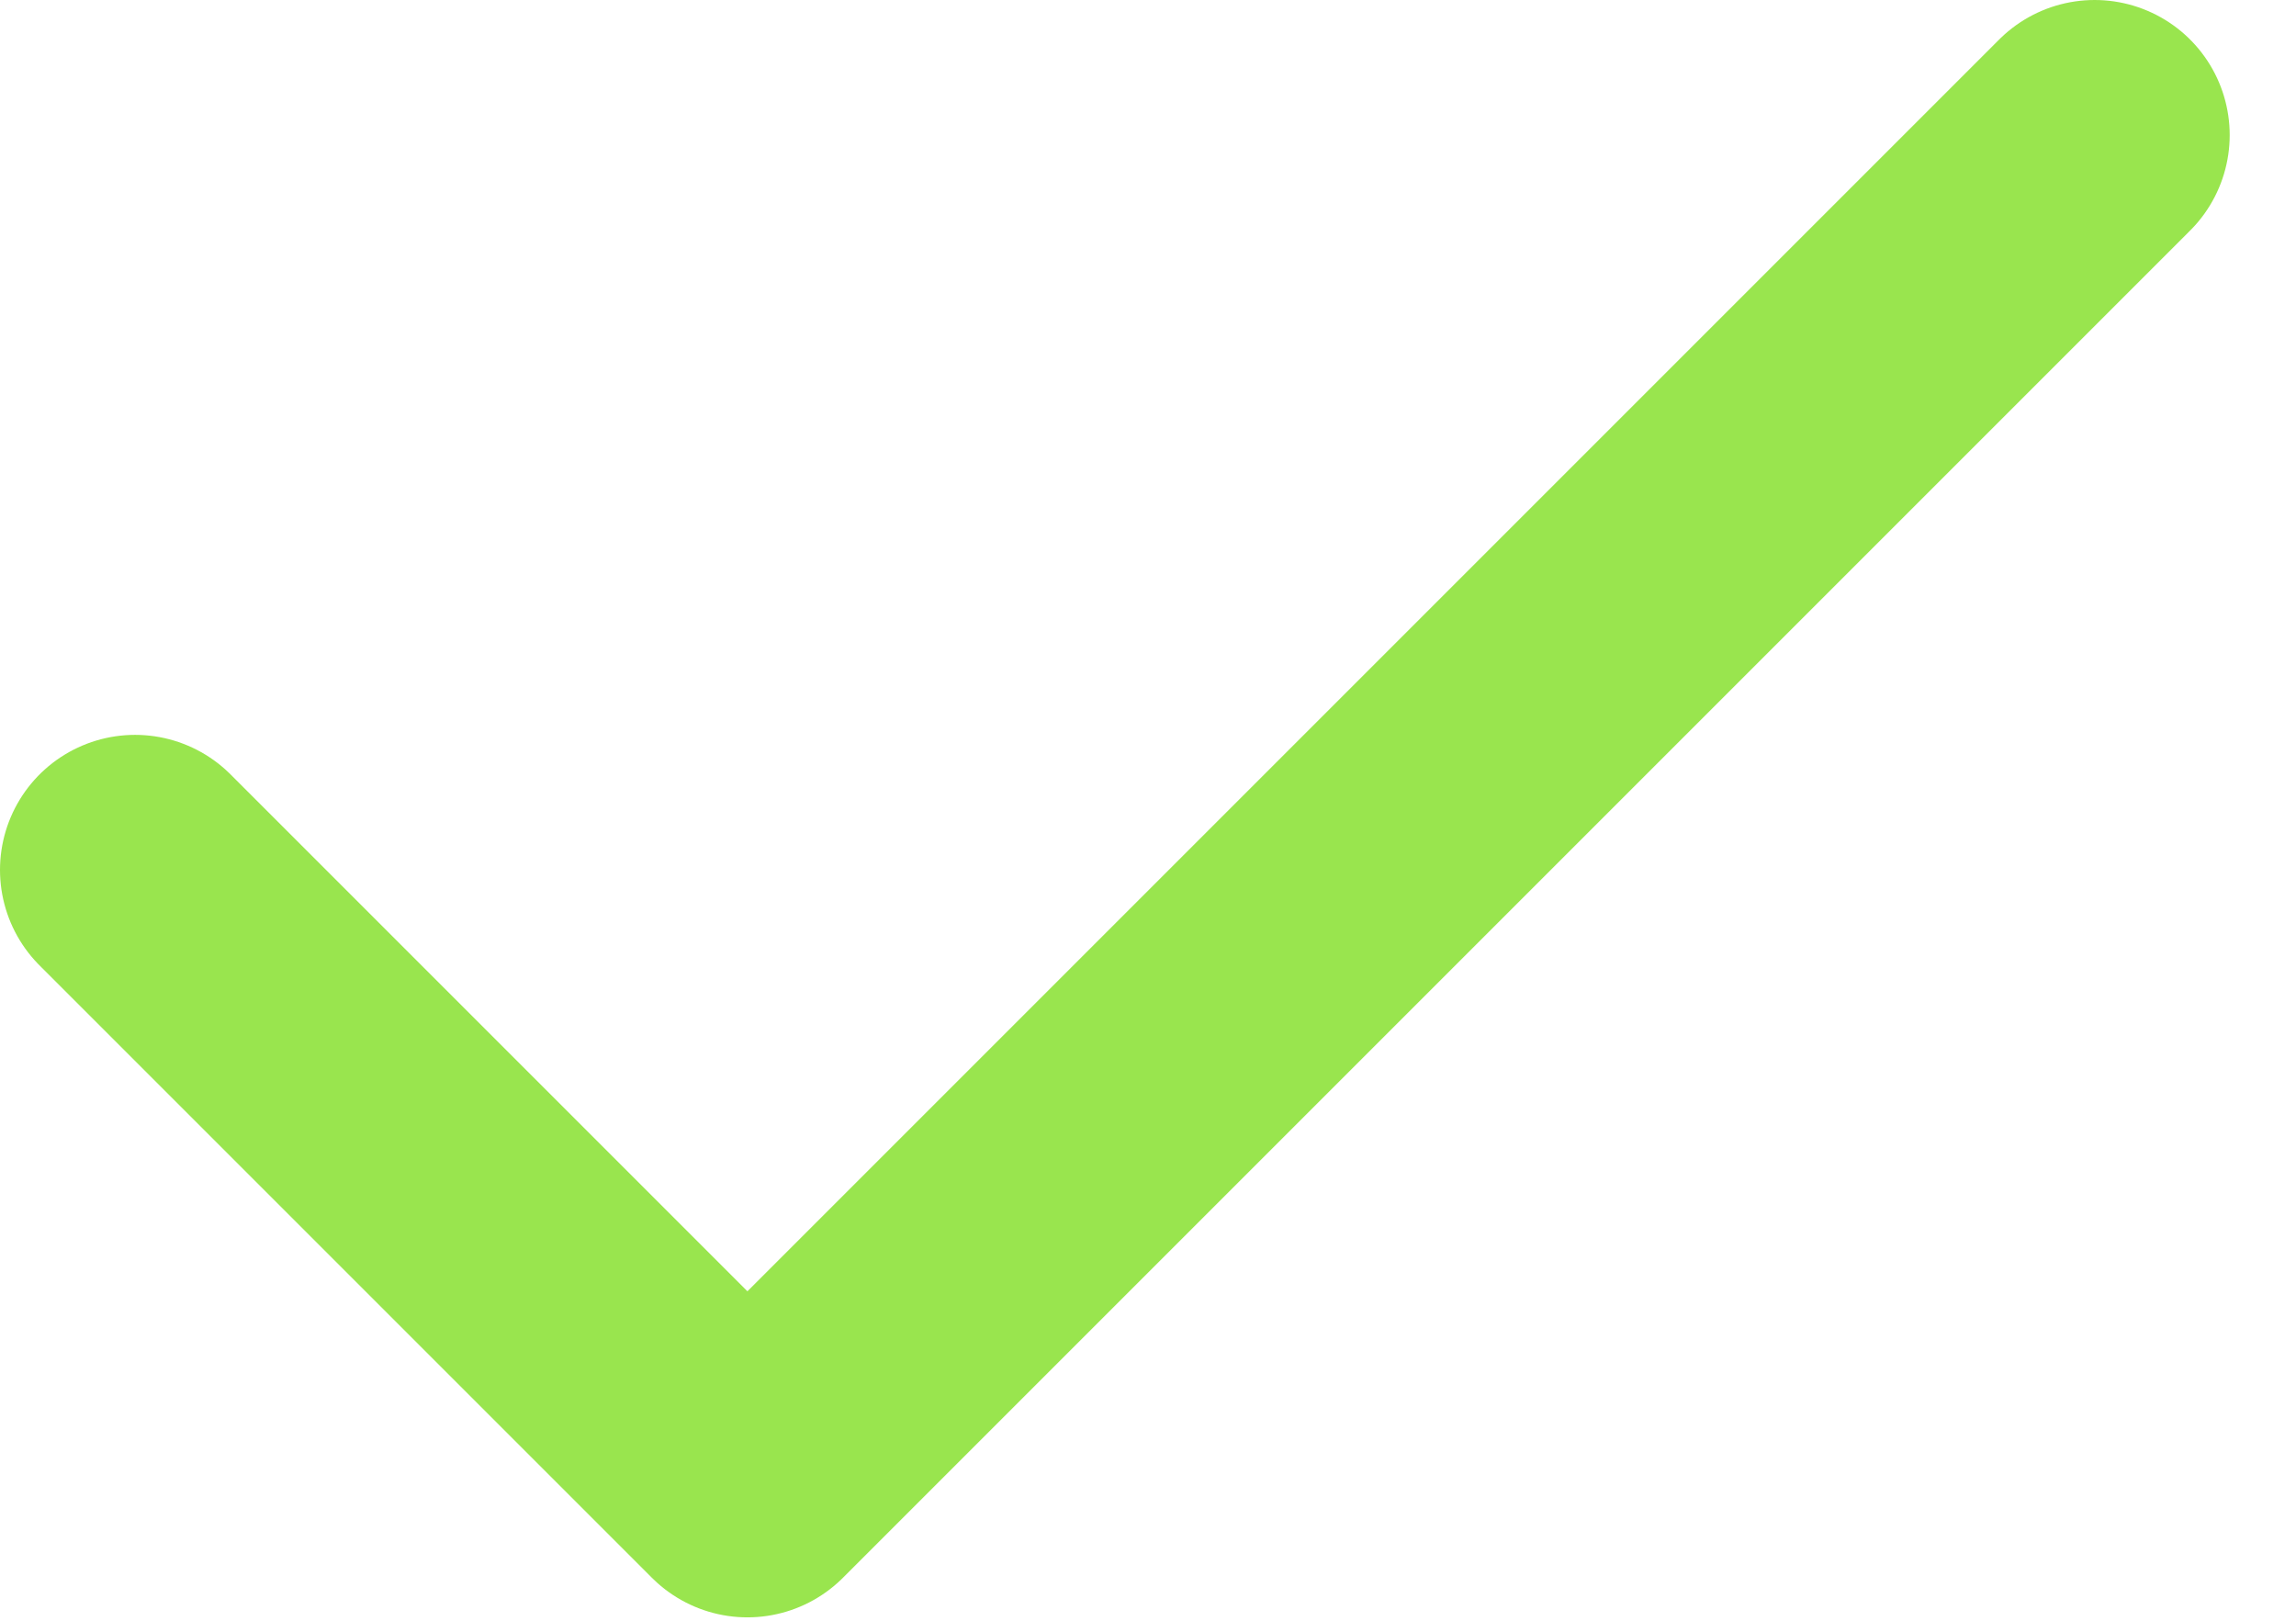 <svg width="17" height="12" viewBox="0 0 17 12" fill="none" xmlns="http://www.w3.org/2000/svg">
<path d="M15.509 1L5.534 10.975L1 6.441" stroke="#99E54E" stroke-width="2" stroke-linecap="round" stroke-linejoin="round"/>
</svg>
